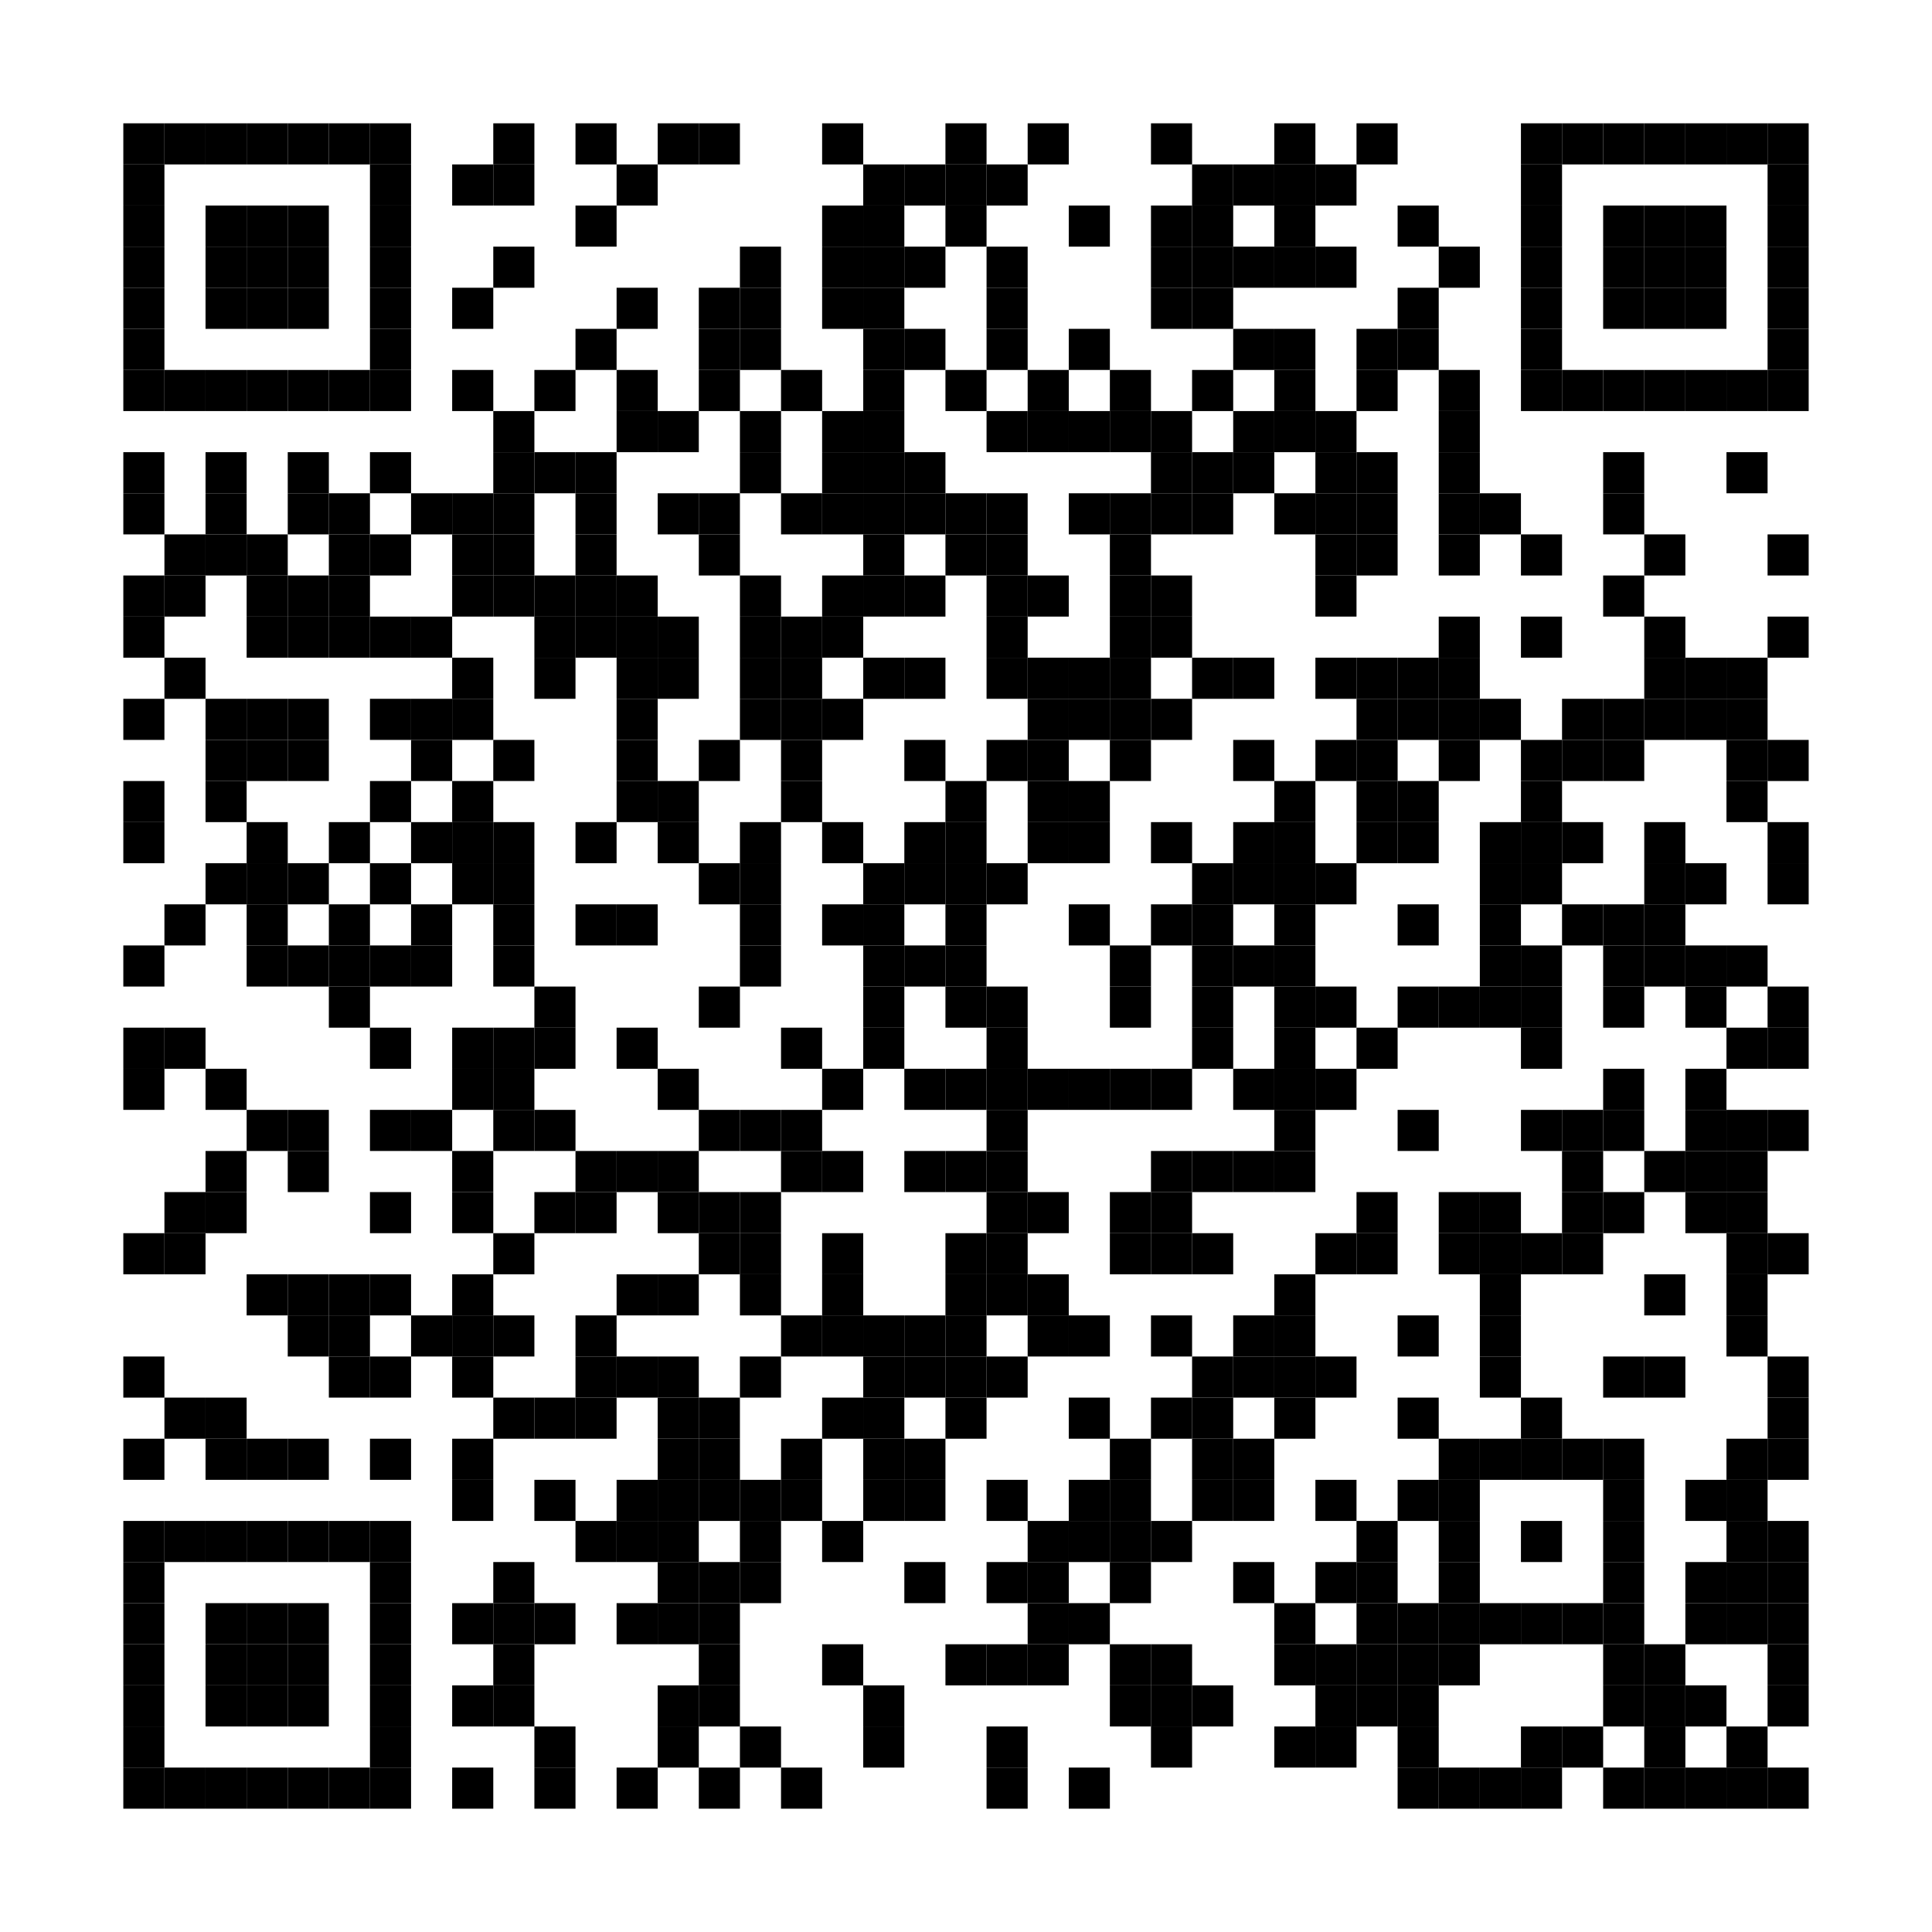 <?xml version="1.0" encoding="utf-8"?>
<svg width="564" height="564" viewBox="0 0 564 564" xmlns="http://www.w3.org/2000/svg" xmlns:xlink="http://www.w3.org/1999/xlink">
    <rect width="564" height="564" fill="#ffffff"/>
    <defs>
        <rect id="p" width="12" height="12" />
    </defs>
    <g>
        <use x="36" y="36" xlink:href="#p" fill="#000000" />
        <use x="48" y="36" xlink:href="#p" fill="#000000" />
        <use x="60" y="36" xlink:href="#p" fill="#000000" />
        <use x="72" y="36" xlink:href="#p" fill="#000000" />
        <use x="84" y="36" xlink:href="#p" fill="#000000" />
        <use x="96" y="36" xlink:href="#p" fill="#000000" />
        <use x="108" y="36" xlink:href="#p" fill="#000000" />
        <use x="144" y="36" xlink:href="#p" fill="#000000" />
        <use x="168" y="36" xlink:href="#p" fill="#000000" />
        <use x="192" y="36" xlink:href="#p" fill="#000000" />
        <use x="204" y="36" xlink:href="#p" fill="#000000" />
        <use x="240" y="36" xlink:href="#p" fill="#000000" />
        <use x="276" y="36" xlink:href="#p" fill="#000000" />
        <use x="300" y="36" xlink:href="#p" fill="#000000" />
        <use x="336" y="36" xlink:href="#p" fill="#000000" />
        <use x="372" y="36" xlink:href="#p" fill="#000000" />
        <use x="396" y="36" xlink:href="#p" fill="#000000" />
        <use x="444" y="36" xlink:href="#p" fill="#000000" />
        <use x="456" y="36" xlink:href="#p" fill="#000000" />
        <use x="468" y="36" xlink:href="#p" fill="#000000" />
        <use x="480" y="36" xlink:href="#p" fill="#000000" />
        <use x="492" y="36" xlink:href="#p" fill="#000000" />
        <use x="504" y="36" xlink:href="#p" fill="#000000" />
        <use x="516" y="36" xlink:href="#p" fill="#000000" />
        <use x="36" y="48" xlink:href="#p" fill="#000000" />
        <use x="108" y="48" xlink:href="#p" fill="#000000" />
        <use x="132" y="48" xlink:href="#p" fill="#000000" />
        <use x="144" y="48" xlink:href="#p" fill="#000000" />
        <use x="180" y="48" xlink:href="#p" fill="#000000" />
        <use x="252" y="48" xlink:href="#p" fill="#000000" />
        <use x="264" y="48" xlink:href="#p" fill="#000000" />
        <use x="276" y="48" xlink:href="#p" fill="#000000" />
        <use x="288" y="48" xlink:href="#p" fill="#000000" />
        <use x="348" y="48" xlink:href="#p" fill="#000000" />
        <use x="360" y="48" xlink:href="#p" fill="#000000" />
        <use x="372" y="48" xlink:href="#p" fill="#000000" />
        <use x="384" y="48" xlink:href="#p" fill="#000000" />
        <use x="444" y="48" xlink:href="#p" fill="#000000" />
        <use x="516" y="48" xlink:href="#p" fill="#000000" />
        <use x="36" y="60" xlink:href="#p" fill="#000000" />
        <use x="60" y="60" xlink:href="#p" fill="#000000" />
        <use x="72" y="60" xlink:href="#p" fill="#000000" />
        <use x="84" y="60" xlink:href="#p" fill="#000000" />
        <use x="108" y="60" xlink:href="#p" fill="#000000" />
        <use x="168" y="60" xlink:href="#p" fill="#000000" />
        <use x="240" y="60" xlink:href="#p" fill="#000000" />
        <use x="252" y="60" xlink:href="#p" fill="#000000" />
        <use x="276" y="60" xlink:href="#p" fill="#000000" />
        <use x="312" y="60" xlink:href="#p" fill="#000000" />
        <use x="336" y="60" xlink:href="#p" fill="#000000" />
        <use x="348" y="60" xlink:href="#p" fill="#000000" />
        <use x="372" y="60" xlink:href="#p" fill="#000000" />
        <use x="408" y="60" xlink:href="#p" fill="#000000" />
        <use x="444" y="60" xlink:href="#p" fill="#000000" />
        <use x="468" y="60" xlink:href="#p" fill="#000000" />
        <use x="480" y="60" xlink:href="#p" fill="#000000" />
        <use x="492" y="60" xlink:href="#p" fill="#000000" />
        <use x="516" y="60" xlink:href="#p" fill="#000000" />
        <use x="36" y="72" xlink:href="#p" fill="#000000" />
        <use x="60" y="72" xlink:href="#p" fill="#000000" />
        <use x="72" y="72" xlink:href="#p" fill="#000000" />
        <use x="84" y="72" xlink:href="#p" fill="#000000" />
        <use x="108" y="72" xlink:href="#p" fill="#000000" />
        <use x="144" y="72" xlink:href="#p" fill="#000000" />
        <use x="216" y="72" xlink:href="#p" fill="#000000" />
        <use x="240" y="72" xlink:href="#p" fill="#000000" />
        <use x="252" y="72" xlink:href="#p" fill="#000000" />
        <use x="264" y="72" xlink:href="#p" fill="#000000" />
        <use x="288" y="72" xlink:href="#p" fill="#000000" />
        <use x="336" y="72" xlink:href="#p" fill="#000000" />
        <use x="348" y="72" xlink:href="#p" fill="#000000" />
        <use x="360" y="72" xlink:href="#p" fill="#000000" />
        <use x="372" y="72" xlink:href="#p" fill="#000000" />
        <use x="384" y="72" xlink:href="#p" fill="#000000" />
        <use x="420" y="72" xlink:href="#p" fill="#000000" />
        <use x="444" y="72" xlink:href="#p" fill="#000000" />
        <use x="468" y="72" xlink:href="#p" fill="#000000" />
        <use x="480" y="72" xlink:href="#p" fill="#000000" />
        <use x="492" y="72" xlink:href="#p" fill="#000000" />
        <use x="516" y="72" xlink:href="#p" fill="#000000" />
        <use x="36" y="84" xlink:href="#p" fill="#000000" />
        <use x="60" y="84" xlink:href="#p" fill="#000000" />
        <use x="72" y="84" xlink:href="#p" fill="#000000" />
        <use x="84" y="84" xlink:href="#p" fill="#000000" />
        <use x="108" y="84" xlink:href="#p" fill="#000000" />
        <use x="132" y="84" xlink:href="#p" fill="#000000" />
        <use x="180" y="84" xlink:href="#p" fill="#000000" />
        <use x="204" y="84" xlink:href="#p" fill="#000000" />
        <use x="216" y="84" xlink:href="#p" fill="#000000" />
        <use x="240" y="84" xlink:href="#p" fill="#000000" />
        <use x="252" y="84" xlink:href="#p" fill="#000000" />
        <use x="288" y="84" xlink:href="#p" fill="#000000" />
        <use x="336" y="84" xlink:href="#p" fill="#000000" />
        <use x="348" y="84" xlink:href="#p" fill="#000000" />
        <use x="408" y="84" xlink:href="#p" fill="#000000" />
        <use x="444" y="84" xlink:href="#p" fill="#000000" />
        <use x="468" y="84" xlink:href="#p" fill="#000000" />
        <use x="480" y="84" xlink:href="#p" fill="#000000" />
        <use x="492" y="84" xlink:href="#p" fill="#000000" />
        <use x="516" y="84" xlink:href="#p" fill="#000000" />
        <use x="36" y="96" xlink:href="#p" fill="#000000" />
        <use x="108" y="96" xlink:href="#p" fill="#000000" />
        <use x="168" y="96" xlink:href="#p" fill="#000000" />
        <use x="204" y="96" xlink:href="#p" fill="#000000" />
        <use x="216" y="96" xlink:href="#p" fill="#000000" />
        <use x="252" y="96" xlink:href="#p" fill="#000000" />
        <use x="264" y="96" xlink:href="#p" fill="#000000" />
        <use x="288" y="96" xlink:href="#p" fill="#000000" />
        <use x="312" y="96" xlink:href="#p" fill="#000000" />
        <use x="360" y="96" xlink:href="#p" fill="#000000" />
        <use x="372" y="96" xlink:href="#p" fill="#000000" />
        <use x="396" y="96" xlink:href="#p" fill="#000000" />
        <use x="408" y="96" xlink:href="#p" fill="#000000" />
        <use x="444" y="96" xlink:href="#p" fill="#000000" />
        <use x="516" y="96" xlink:href="#p" fill="#000000" />
        <use x="36" y="108" xlink:href="#p" fill="#000000" />
        <use x="48" y="108" xlink:href="#p" fill="#000000" />
        <use x="60" y="108" xlink:href="#p" fill="#000000" />
        <use x="72" y="108" xlink:href="#p" fill="#000000" />
        <use x="84" y="108" xlink:href="#p" fill="#000000" />
        <use x="96" y="108" xlink:href="#p" fill="#000000" />
        <use x="108" y="108" xlink:href="#p" fill="#000000" />
        <use x="132" y="108" xlink:href="#p" fill="#000000" />
        <use x="156" y="108" xlink:href="#p" fill="#000000" />
        <use x="180" y="108" xlink:href="#p" fill="#000000" />
        <use x="204" y="108" xlink:href="#p" fill="#000000" />
        <use x="228" y="108" xlink:href="#p" fill="#000000" />
        <use x="252" y="108" xlink:href="#p" fill="#000000" />
        <use x="276" y="108" xlink:href="#p" fill="#000000" />
        <use x="300" y="108" xlink:href="#p" fill="#000000" />
        <use x="324" y="108" xlink:href="#p" fill="#000000" />
        <use x="348" y="108" xlink:href="#p" fill="#000000" />
        <use x="372" y="108" xlink:href="#p" fill="#000000" />
        <use x="396" y="108" xlink:href="#p" fill="#000000" />
        <use x="420" y="108" xlink:href="#p" fill="#000000" />
        <use x="444" y="108" xlink:href="#p" fill="#000000" />
        <use x="456" y="108" xlink:href="#p" fill="#000000" />
        <use x="468" y="108" xlink:href="#p" fill="#000000" />
        <use x="480" y="108" xlink:href="#p" fill="#000000" />
        <use x="492" y="108" xlink:href="#p" fill="#000000" />
        <use x="504" y="108" xlink:href="#p" fill="#000000" />
        <use x="516" y="108" xlink:href="#p" fill="#000000" />
        <use x="144" y="120" xlink:href="#p" fill="#000000" />
        <use x="180" y="120" xlink:href="#p" fill="#000000" />
        <use x="192" y="120" xlink:href="#p" fill="#000000" />
        <use x="216" y="120" xlink:href="#p" fill="#000000" />
        <use x="240" y="120" xlink:href="#p" fill="#000000" />
        <use x="252" y="120" xlink:href="#p" fill="#000000" />
        <use x="288" y="120" xlink:href="#p" fill="#000000" />
        <use x="300" y="120" xlink:href="#p" fill="#000000" />
        <use x="312" y="120" xlink:href="#p" fill="#000000" />
        <use x="324" y="120" xlink:href="#p" fill="#000000" />
        <use x="336" y="120" xlink:href="#p" fill="#000000" />
        <use x="360" y="120" xlink:href="#p" fill="#000000" />
        <use x="372" y="120" xlink:href="#p" fill="#000000" />
        <use x="384" y="120" xlink:href="#p" fill="#000000" />
        <use x="420" y="120" xlink:href="#p" fill="#000000" />
        <use x="36" y="132" xlink:href="#p" fill="#000000" />
        <use x="60" y="132" xlink:href="#p" fill="#000000" />
        <use x="84" y="132" xlink:href="#p" fill="#000000" />
        <use x="108" y="132" xlink:href="#p" fill="#000000" />
        <use x="144" y="132" xlink:href="#p" fill="#000000" />
        <use x="156" y="132" xlink:href="#p" fill="#000000" />
        <use x="168" y="132" xlink:href="#p" fill="#000000" />
        <use x="216" y="132" xlink:href="#p" fill="#000000" />
        <use x="240" y="132" xlink:href="#p" fill="#000000" />
        <use x="252" y="132" xlink:href="#p" fill="#000000" />
        <use x="264" y="132" xlink:href="#p" fill="#000000" />
        <use x="336" y="132" xlink:href="#p" fill="#000000" />
        <use x="348" y="132" xlink:href="#p" fill="#000000" />
        <use x="360" y="132" xlink:href="#p" fill="#000000" />
        <use x="384" y="132" xlink:href="#p" fill="#000000" />
        <use x="396" y="132" xlink:href="#p" fill="#000000" />
        <use x="420" y="132" xlink:href="#p" fill="#000000" />
        <use x="468" y="132" xlink:href="#p" fill="#000000" />
        <use x="504" y="132" xlink:href="#p" fill="#000000" />
        <use x="36" y="144" xlink:href="#p" fill="#000000" />
        <use x="60" y="144" xlink:href="#p" fill="#000000" />
        <use x="84" y="144" xlink:href="#p" fill="#000000" />
        <use x="96" y="144" xlink:href="#p" fill="#000000" />
        <use x="120" y="144" xlink:href="#p" fill="#000000" />
        <use x="132" y="144" xlink:href="#p" fill="#000000" />
        <use x="144" y="144" xlink:href="#p" fill="#000000" />
        <use x="168" y="144" xlink:href="#p" fill="#000000" />
        <use x="192" y="144" xlink:href="#p" fill="#000000" />
        <use x="204" y="144" xlink:href="#p" fill="#000000" />
        <use x="228" y="144" xlink:href="#p" fill="#000000" />
        <use x="240" y="144" xlink:href="#p" fill="#000000" />
        <use x="252" y="144" xlink:href="#p" fill="#000000" />
        <use x="264" y="144" xlink:href="#p" fill="#000000" />
        <use x="276" y="144" xlink:href="#p" fill="#000000" />
        <use x="288" y="144" xlink:href="#p" fill="#000000" />
        <use x="312" y="144" xlink:href="#p" fill="#000000" />
        <use x="324" y="144" xlink:href="#p" fill="#000000" />
        <use x="336" y="144" xlink:href="#p" fill="#000000" />
        <use x="348" y="144" xlink:href="#p" fill="#000000" />
        <use x="372" y="144" xlink:href="#p" fill="#000000" />
        <use x="384" y="144" xlink:href="#p" fill="#000000" />
        <use x="396" y="144" xlink:href="#p" fill="#000000" />
        <use x="420" y="144" xlink:href="#p" fill="#000000" />
        <use x="432" y="144" xlink:href="#p" fill="#000000" />
        <use x="468" y="144" xlink:href="#p" fill="#000000" />
        <use x="48" y="156" xlink:href="#p" fill="#000000" />
        <use x="60" y="156" xlink:href="#p" fill="#000000" />
        <use x="72" y="156" xlink:href="#p" fill="#000000" />
        <use x="96" y="156" xlink:href="#p" fill="#000000" />
        <use x="108" y="156" xlink:href="#p" fill="#000000" />
        <use x="132" y="156" xlink:href="#p" fill="#000000" />
        <use x="144" y="156" xlink:href="#p" fill="#000000" />
        <use x="168" y="156" xlink:href="#p" fill="#000000" />
        <use x="204" y="156" xlink:href="#p" fill="#000000" />
        <use x="252" y="156" xlink:href="#p" fill="#000000" />
        <use x="276" y="156" xlink:href="#p" fill="#000000" />
        <use x="288" y="156" xlink:href="#p" fill="#000000" />
        <use x="324" y="156" xlink:href="#p" fill="#000000" />
        <use x="384" y="156" xlink:href="#p" fill="#000000" />
        <use x="396" y="156" xlink:href="#p" fill="#000000" />
        <use x="420" y="156" xlink:href="#p" fill="#000000" />
        <use x="444" y="156" xlink:href="#p" fill="#000000" />
        <use x="480" y="156" xlink:href="#p" fill="#000000" />
        <use x="516" y="156" xlink:href="#p" fill="#000000" />
        <use x="36" y="168" xlink:href="#p" fill="#000000" />
        <use x="48" y="168" xlink:href="#p" fill="#000000" />
        <use x="72" y="168" xlink:href="#p" fill="#000000" />
        <use x="84" y="168" xlink:href="#p" fill="#000000" />
        <use x="96" y="168" xlink:href="#p" fill="#000000" />
        <use x="132" y="168" xlink:href="#p" fill="#000000" />
        <use x="144" y="168" xlink:href="#p" fill="#000000" />
        <use x="156" y="168" xlink:href="#p" fill="#000000" />
        <use x="168" y="168" xlink:href="#p" fill="#000000" />
        <use x="180" y="168" xlink:href="#p" fill="#000000" />
        <use x="216" y="168" xlink:href="#p" fill="#000000" />
        <use x="240" y="168" xlink:href="#p" fill="#000000" />
        <use x="252" y="168" xlink:href="#p" fill="#000000" />
        <use x="264" y="168" xlink:href="#p" fill="#000000" />
        <use x="288" y="168" xlink:href="#p" fill="#000000" />
        <use x="300" y="168" xlink:href="#p" fill="#000000" />
        <use x="324" y="168" xlink:href="#p" fill="#000000" />
        <use x="336" y="168" xlink:href="#p" fill="#000000" />
        <use x="384" y="168" xlink:href="#p" fill="#000000" />
        <use x="468" y="168" xlink:href="#p" fill="#000000" />
        <use x="36" y="180" xlink:href="#p" fill="#000000" />
        <use x="72" y="180" xlink:href="#p" fill="#000000" />
        <use x="84" y="180" xlink:href="#p" fill="#000000" />
        <use x="96" y="180" xlink:href="#p" fill="#000000" />
        <use x="108" y="180" xlink:href="#p" fill="#000000" />
        <use x="120" y="180" xlink:href="#p" fill="#000000" />
        <use x="156" y="180" xlink:href="#p" fill="#000000" />
        <use x="168" y="180" xlink:href="#p" fill="#000000" />
        <use x="180" y="180" xlink:href="#p" fill="#000000" />
        <use x="192" y="180" xlink:href="#p" fill="#000000" />
        <use x="216" y="180" xlink:href="#p" fill="#000000" />
        <use x="228" y="180" xlink:href="#p" fill="#000000" />
        <use x="240" y="180" xlink:href="#p" fill="#000000" />
        <use x="288" y="180" xlink:href="#p" fill="#000000" />
        <use x="324" y="180" xlink:href="#p" fill="#000000" />
        <use x="336" y="180" xlink:href="#p" fill="#000000" />
        <use x="420" y="180" xlink:href="#p" fill="#000000" />
        <use x="444" y="180" xlink:href="#p" fill="#000000" />
        <use x="480" y="180" xlink:href="#p" fill="#000000" />
        <use x="516" y="180" xlink:href="#p" fill="#000000" />
        <use x="48" y="192" xlink:href="#p" fill="#000000" />
        <use x="132" y="192" xlink:href="#p" fill="#000000" />
        <use x="156" y="192" xlink:href="#p" fill="#000000" />
        <use x="180" y="192" xlink:href="#p" fill="#000000" />
        <use x="192" y="192" xlink:href="#p" fill="#000000" />
        <use x="216" y="192" xlink:href="#p" fill="#000000" />
        <use x="228" y="192" xlink:href="#p" fill="#000000" />
        <use x="252" y="192" xlink:href="#p" fill="#000000" />
        <use x="264" y="192" xlink:href="#p" fill="#000000" />
        <use x="288" y="192" xlink:href="#p" fill="#000000" />
        <use x="300" y="192" xlink:href="#p" fill="#000000" />
        <use x="312" y="192" xlink:href="#p" fill="#000000" />
        <use x="324" y="192" xlink:href="#p" fill="#000000" />
        <use x="348" y="192" xlink:href="#p" fill="#000000" />
        <use x="360" y="192" xlink:href="#p" fill="#000000" />
        <use x="384" y="192" xlink:href="#p" fill="#000000" />
        <use x="396" y="192" xlink:href="#p" fill="#000000" />
        <use x="408" y="192" xlink:href="#p" fill="#000000" />
        <use x="420" y="192" xlink:href="#p" fill="#000000" />
        <use x="480" y="192" xlink:href="#p" fill="#000000" />
        <use x="492" y="192" xlink:href="#p" fill="#000000" />
        <use x="504" y="192" xlink:href="#p" fill="#000000" />
        <use x="36" y="204" xlink:href="#p" fill="#000000" />
        <use x="60" y="204" xlink:href="#p" fill="#000000" />
        <use x="72" y="204" xlink:href="#p" fill="#000000" />
        <use x="84" y="204" xlink:href="#p" fill="#000000" />
        <use x="108" y="204" xlink:href="#p" fill="#000000" />
        <use x="120" y="204" xlink:href="#p" fill="#000000" />
        <use x="132" y="204" xlink:href="#p" fill="#000000" />
        <use x="180" y="204" xlink:href="#p" fill="#000000" />
        <use x="216" y="204" xlink:href="#p" fill="#000000" />
        <use x="228" y="204" xlink:href="#p" fill="#000000" />
        <use x="240" y="204" xlink:href="#p" fill="#000000" />
        <use x="300" y="204" xlink:href="#p" fill="#000000" />
        <use x="312" y="204" xlink:href="#p" fill="#000000" />
        <use x="324" y="204" xlink:href="#p" fill="#000000" />
        <use x="336" y="204" xlink:href="#p" fill="#000000" />
        <use x="396" y="204" xlink:href="#p" fill="#000000" />
        <use x="408" y="204" xlink:href="#p" fill="#000000" />
        <use x="420" y="204" xlink:href="#p" fill="#000000" />
        <use x="432" y="204" xlink:href="#p" fill="#000000" />
        <use x="456" y="204" xlink:href="#p" fill="#000000" />
        <use x="468" y="204" xlink:href="#p" fill="#000000" />
        <use x="480" y="204" xlink:href="#p" fill="#000000" />
        <use x="492" y="204" xlink:href="#p" fill="#000000" />
        <use x="504" y="204" xlink:href="#p" fill="#000000" />
        <use x="60" y="216" xlink:href="#p" fill="#000000" />
        <use x="72" y="216" xlink:href="#p" fill="#000000" />
        <use x="84" y="216" xlink:href="#p" fill="#000000" />
        <use x="120" y="216" xlink:href="#p" fill="#000000" />
        <use x="144" y="216" xlink:href="#p" fill="#000000" />
        <use x="180" y="216" xlink:href="#p" fill="#000000" />
        <use x="204" y="216" xlink:href="#p" fill="#000000" />
        <use x="228" y="216" xlink:href="#p" fill="#000000" />
        <use x="264" y="216" xlink:href="#p" fill="#000000" />
        <use x="288" y="216" xlink:href="#p" fill="#000000" />
        <use x="300" y="216" xlink:href="#p" fill="#000000" />
        <use x="324" y="216" xlink:href="#p" fill="#000000" />
        <use x="360" y="216" xlink:href="#p" fill="#000000" />
        <use x="384" y="216" xlink:href="#p" fill="#000000" />
        <use x="396" y="216" xlink:href="#p" fill="#000000" />
        <use x="420" y="216" xlink:href="#p" fill="#000000" />
        <use x="444" y="216" xlink:href="#p" fill="#000000" />
        <use x="456" y="216" xlink:href="#p" fill="#000000" />
        <use x="468" y="216" xlink:href="#p" fill="#000000" />
        <use x="504" y="216" xlink:href="#p" fill="#000000" />
        <use x="516" y="216" xlink:href="#p" fill="#000000" />
        <use x="36" y="228" xlink:href="#p" fill="#000000" />
        <use x="60" y="228" xlink:href="#p" fill="#000000" />
        <use x="108" y="228" xlink:href="#p" fill="#000000" />
        <use x="132" y="228" xlink:href="#p" fill="#000000" />
        <use x="180" y="228" xlink:href="#p" fill="#000000" />
        <use x="192" y="228" xlink:href="#p" fill="#000000" />
        <use x="228" y="228" xlink:href="#p" fill="#000000" />
        <use x="276" y="228" xlink:href="#p" fill="#000000" />
        <use x="300" y="228" xlink:href="#p" fill="#000000" />
        <use x="312" y="228" xlink:href="#p" fill="#000000" />
        <use x="372" y="228" xlink:href="#p" fill="#000000" />
        <use x="396" y="228" xlink:href="#p" fill="#000000" />
        <use x="408" y="228" xlink:href="#p" fill="#000000" />
        <use x="444" y="228" xlink:href="#p" fill="#000000" />
        <use x="504" y="228" xlink:href="#p" fill="#000000" />
        <use x="36" y="240" xlink:href="#p" fill="#000000" />
        <use x="72" y="240" xlink:href="#p" fill="#000000" />
        <use x="96" y="240" xlink:href="#p" fill="#000000" />
        <use x="120" y="240" xlink:href="#p" fill="#000000" />
        <use x="132" y="240" xlink:href="#p" fill="#000000" />
        <use x="144" y="240" xlink:href="#p" fill="#000000" />
        <use x="168" y="240" xlink:href="#p" fill="#000000" />
        <use x="192" y="240" xlink:href="#p" fill="#000000" />
        <use x="216" y="240" xlink:href="#p" fill="#000000" />
        <use x="240" y="240" xlink:href="#p" fill="#000000" />
        <use x="264" y="240" xlink:href="#p" fill="#000000" />
        <use x="276" y="240" xlink:href="#p" fill="#000000" />
        <use x="300" y="240" xlink:href="#p" fill="#000000" />
        <use x="312" y="240" xlink:href="#p" fill="#000000" />
        <use x="336" y="240" xlink:href="#p" fill="#000000" />
        <use x="360" y="240" xlink:href="#p" fill="#000000" />
        <use x="372" y="240" xlink:href="#p" fill="#000000" />
        <use x="396" y="240" xlink:href="#p" fill="#000000" />
        <use x="408" y="240" xlink:href="#p" fill="#000000" />
        <use x="432" y="240" xlink:href="#p" fill="#000000" />
        <use x="444" y="240" xlink:href="#p" fill="#000000" />
        <use x="456" y="240" xlink:href="#p" fill="#000000" />
        <use x="480" y="240" xlink:href="#p" fill="#000000" />
        <use x="516" y="240" xlink:href="#p" fill="#000000" />
        <use x="60" y="252" xlink:href="#p" fill="#000000" />
        <use x="72" y="252" xlink:href="#p" fill="#000000" />
        <use x="84" y="252" xlink:href="#p" fill="#000000" />
        <use x="108" y="252" xlink:href="#p" fill="#000000" />
        <use x="132" y="252" xlink:href="#p" fill="#000000" />
        <use x="144" y="252" xlink:href="#p" fill="#000000" />
        <use x="204" y="252" xlink:href="#p" fill="#000000" />
        <use x="216" y="252" xlink:href="#p" fill="#000000" />
        <use x="252" y="252" xlink:href="#p" fill="#000000" />
        <use x="264" y="252" xlink:href="#p" fill="#000000" />
        <use x="276" y="252" xlink:href="#p" fill="#000000" />
        <use x="288" y="252" xlink:href="#p" fill="#000000" />
        <use x="348" y="252" xlink:href="#p" fill="#000000" />
        <use x="360" y="252" xlink:href="#p" fill="#000000" />
        <use x="372" y="252" xlink:href="#p" fill="#000000" />
        <use x="384" y="252" xlink:href="#p" fill="#000000" />
        <use x="432" y="252" xlink:href="#p" fill="#000000" />
        <use x="444" y="252" xlink:href="#p" fill="#000000" />
        <use x="480" y="252" xlink:href="#p" fill="#000000" />
        <use x="492" y="252" xlink:href="#p" fill="#000000" />
        <use x="516" y="252" xlink:href="#p" fill="#000000" />
        <use x="48" y="264" xlink:href="#p" fill="#000000" />
        <use x="72" y="264" xlink:href="#p" fill="#000000" />
        <use x="96" y="264" xlink:href="#p" fill="#000000" />
        <use x="120" y="264" xlink:href="#p" fill="#000000" />
        <use x="144" y="264" xlink:href="#p" fill="#000000" />
        <use x="168" y="264" xlink:href="#p" fill="#000000" />
        <use x="180" y="264" xlink:href="#p" fill="#000000" />
        <use x="216" y="264" xlink:href="#p" fill="#000000" />
        <use x="240" y="264" xlink:href="#p" fill="#000000" />
        <use x="252" y="264" xlink:href="#p" fill="#000000" />
        <use x="276" y="264" xlink:href="#p" fill="#000000" />
        <use x="312" y="264" xlink:href="#p" fill="#000000" />
        <use x="336" y="264" xlink:href="#p" fill="#000000" />
        <use x="348" y="264" xlink:href="#p" fill="#000000" />
        <use x="372" y="264" xlink:href="#p" fill="#000000" />
        <use x="408" y="264" xlink:href="#p" fill="#000000" />
        <use x="432" y="264" xlink:href="#p" fill="#000000" />
        <use x="456" y="264" xlink:href="#p" fill="#000000" />
        <use x="468" y="264" xlink:href="#p" fill="#000000" />
        <use x="480" y="264" xlink:href="#p" fill="#000000" />
        <use x="36" y="276" xlink:href="#p" fill="#000000" />
        <use x="72" y="276" xlink:href="#p" fill="#000000" />
        <use x="84" y="276" xlink:href="#p" fill="#000000" />
        <use x="96" y="276" xlink:href="#p" fill="#000000" />
        <use x="108" y="276" xlink:href="#p" fill="#000000" />
        <use x="120" y="276" xlink:href="#p" fill="#000000" />
        <use x="144" y="276" xlink:href="#p" fill="#000000" />
        <use x="216" y="276" xlink:href="#p" fill="#000000" />
        <use x="252" y="276" xlink:href="#p" fill="#000000" />
        <use x="264" y="276" xlink:href="#p" fill="#000000" />
        <use x="276" y="276" xlink:href="#p" fill="#000000" />
        <use x="324" y="276" xlink:href="#p" fill="#000000" />
        <use x="348" y="276" xlink:href="#p" fill="#000000" />
        <use x="360" y="276" xlink:href="#p" fill="#000000" />
        <use x="372" y="276" xlink:href="#p" fill="#000000" />
        <use x="432" y="276" xlink:href="#p" fill="#000000" />
        <use x="444" y="276" xlink:href="#p" fill="#000000" />
        <use x="468" y="276" xlink:href="#p" fill="#000000" />
        <use x="480" y="276" xlink:href="#p" fill="#000000" />
        <use x="492" y="276" xlink:href="#p" fill="#000000" />
        <use x="504" y="276" xlink:href="#p" fill="#000000" />
        <use x="96" y="288" xlink:href="#p" fill="#000000" />
        <use x="156" y="288" xlink:href="#p" fill="#000000" />
        <use x="204" y="288" xlink:href="#p" fill="#000000" />
        <use x="252" y="288" xlink:href="#p" fill="#000000" />
        <use x="276" y="288" xlink:href="#p" fill="#000000" />
        <use x="288" y="288" xlink:href="#p" fill="#000000" />
        <use x="324" y="288" xlink:href="#p" fill="#000000" />
        <use x="348" y="288" xlink:href="#p" fill="#000000" />
        <use x="372" y="288" xlink:href="#p" fill="#000000" />
        <use x="384" y="288" xlink:href="#p" fill="#000000" />
        <use x="408" y="288" xlink:href="#p" fill="#000000" />
        <use x="420" y="288" xlink:href="#p" fill="#000000" />
        <use x="432" y="288" xlink:href="#p" fill="#000000" />
        <use x="444" y="288" xlink:href="#p" fill="#000000" />
        <use x="468" y="288" xlink:href="#p" fill="#000000" />
        <use x="492" y="288" xlink:href="#p" fill="#000000" />
        <use x="516" y="288" xlink:href="#p" fill="#000000" />
        <use x="36" y="300" xlink:href="#p" fill="#000000" />
        <use x="48" y="300" xlink:href="#p" fill="#000000" />
        <use x="108" y="300" xlink:href="#p" fill="#000000" />
        <use x="132" y="300" xlink:href="#p" fill="#000000" />
        <use x="144" y="300" xlink:href="#p" fill="#000000" />
        <use x="156" y="300" xlink:href="#p" fill="#000000" />
        <use x="180" y="300" xlink:href="#p" fill="#000000" />
        <use x="228" y="300" xlink:href="#p" fill="#000000" />
        <use x="252" y="300" xlink:href="#p" fill="#000000" />
        <use x="288" y="300" xlink:href="#p" fill="#000000" />
        <use x="348" y="300" xlink:href="#p" fill="#000000" />
        <use x="372" y="300" xlink:href="#p" fill="#000000" />
        <use x="396" y="300" xlink:href="#p" fill="#000000" />
        <use x="444" y="300" xlink:href="#p" fill="#000000" />
        <use x="504" y="300" xlink:href="#p" fill="#000000" />
        <use x="516" y="300" xlink:href="#p" fill="#000000" />
        <use x="36" y="312" xlink:href="#p" fill="#000000" />
        <use x="60" y="312" xlink:href="#p" fill="#000000" />
        <use x="132" y="312" xlink:href="#p" fill="#000000" />
        <use x="144" y="312" xlink:href="#p" fill="#000000" />
        <use x="192" y="312" xlink:href="#p" fill="#000000" />
        <use x="240" y="312" xlink:href="#p" fill="#000000" />
        <use x="264" y="312" xlink:href="#p" fill="#000000" />
        <use x="276" y="312" xlink:href="#p" fill="#000000" />
        <use x="288" y="312" xlink:href="#p" fill="#000000" />
        <use x="300" y="312" xlink:href="#p" fill="#000000" />
        <use x="312" y="312" xlink:href="#p" fill="#000000" />
        <use x="324" y="312" xlink:href="#p" fill="#000000" />
        <use x="336" y="312" xlink:href="#p" fill="#000000" />
        <use x="360" y="312" xlink:href="#p" fill="#000000" />
        <use x="372" y="312" xlink:href="#p" fill="#000000" />
        <use x="384" y="312" xlink:href="#p" fill="#000000" />
        <use x="468" y="312" xlink:href="#p" fill="#000000" />
        <use x="492" y="312" xlink:href="#p" fill="#000000" />
        <use x="72" y="324" xlink:href="#p" fill="#000000" />
        <use x="84" y="324" xlink:href="#p" fill="#000000" />
        <use x="108" y="324" xlink:href="#p" fill="#000000" />
        <use x="120" y="324" xlink:href="#p" fill="#000000" />
        <use x="144" y="324" xlink:href="#p" fill="#000000" />
        <use x="156" y="324" xlink:href="#p" fill="#000000" />
        <use x="204" y="324" xlink:href="#p" fill="#000000" />
        <use x="216" y="324" xlink:href="#p" fill="#000000" />
        <use x="228" y="324" xlink:href="#p" fill="#000000" />
        <use x="288" y="324" xlink:href="#p" fill="#000000" />
        <use x="372" y="324" xlink:href="#p" fill="#000000" />
        <use x="408" y="324" xlink:href="#p" fill="#000000" />
        <use x="444" y="324" xlink:href="#p" fill="#000000" />
        <use x="456" y="324" xlink:href="#p" fill="#000000" />
        <use x="468" y="324" xlink:href="#p" fill="#000000" />
        <use x="492" y="324" xlink:href="#p" fill="#000000" />
        <use x="504" y="324" xlink:href="#p" fill="#000000" />
        <use x="516" y="324" xlink:href="#p" fill="#000000" />
        <use x="60" y="336" xlink:href="#p" fill="#000000" />
        <use x="84" y="336" xlink:href="#p" fill="#000000" />
        <use x="132" y="336" xlink:href="#p" fill="#000000" />
        <use x="168" y="336" xlink:href="#p" fill="#000000" />
        <use x="180" y="336" xlink:href="#p" fill="#000000" />
        <use x="192" y="336" xlink:href="#p" fill="#000000" />
        <use x="228" y="336" xlink:href="#p" fill="#000000" />
        <use x="240" y="336" xlink:href="#p" fill="#000000" />
        <use x="264" y="336" xlink:href="#p" fill="#000000" />
        <use x="276" y="336" xlink:href="#p" fill="#000000" />
        <use x="288" y="336" xlink:href="#p" fill="#000000" />
        <use x="336" y="336" xlink:href="#p" fill="#000000" />
        <use x="348" y="336" xlink:href="#p" fill="#000000" />
        <use x="360" y="336" xlink:href="#p" fill="#000000" />
        <use x="372" y="336" xlink:href="#p" fill="#000000" />
        <use x="456" y="336" xlink:href="#p" fill="#000000" />
        <use x="480" y="336" xlink:href="#p" fill="#000000" />
        <use x="492" y="336" xlink:href="#p" fill="#000000" />
        <use x="504" y="336" xlink:href="#p" fill="#000000" />
        <use x="48" y="348" xlink:href="#p" fill="#000000" />
        <use x="60" y="348" xlink:href="#p" fill="#000000" />
        <use x="108" y="348" xlink:href="#p" fill="#000000" />
        <use x="132" y="348" xlink:href="#p" fill="#000000" />
        <use x="156" y="348" xlink:href="#p" fill="#000000" />
        <use x="168" y="348" xlink:href="#p" fill="#000000" />
        <use x="192" y="348" xlink:href="#p" fill="#000000" />
        <use x="204" y="348" xlink:href="#p" fill="#000000" />
        <use x="216" y="348" xlink:href="#p" fill="#000000" />
        <use x="288" y="348" xlink:href="#p" fill="#000000" />
        <use x="300" y="348" xlink:href="#p" fill="#000000" />
        <use x="324" y="348" xlink:href="#p" fill="#000000" />
        <use x="336" y="348" xlink:href="#p" fill="#000000" />
        <use x="396" y="348" xlink:href="#p" fill="#000000" />
        <use x="420" y="348" xlink:href="#p" fill="#000000" />
        <use x="432" y="348" xlink:href="#p" fill="#000000" />
        <use x="456" y="348" xlink:href="#p" fill="#000000" />
        <use x="468" y="348" xlink:href="#p" fill="#000000" />
        <use x="492" y="348" xlink:href="#p" fill="#000000" />
        <use x="504" y="348" xlink:href="#p" fill="#000000" />
        <use x="36" y="360" xlink:href="#p" fill="#000000" />
        <use x="48" y="360" xlink:href="#p" fill="#000000" />
        <use x="144" y="360" xlink:href="#p" fill="#000000" />
        <use x="204" y="360" xlink:href="#p" fill="#000000" />
        <use x="216" y="360" xlink:href="#p" fill="#000000" />
        <use x="240" y="360" xlink:href="#p" fill="#000000" />
        <use x="276" y="360" xlink:href="#p" fill="#000000" />
        <use x="288" y="360" xlink:href="#p" fill="#000000" />
        <use x="324" y="360" xlink:href="#p" fill="#000000" />
        <use x="336" y="360" xlink:href="#p" fill="#000000" />
        <use x="348" y="360" xlink:href="#p" fill="#000000" />
        <use x="384" y="360" xlink:href="#p" fill="#000000" />
        <use x="396" y="360" xlink:href="#p" fill="#000000" />
        <use x="420" y="360" xlink:href="#p" fill="#000000" />
        <use x="432" y="360" xlink:href="#p" fill="#000000" />
        <use x="444" y="360" xlink:href="#p" fill="#000000" />
        <use x="456" y="360" xlink:href="#p" fill="#000000" />
        <use x="504" y="360" xlink:href="#p" fill="#000000" />
        <use x="516" y="360" xlink:href="#p" fill="#000000" />
        <use x="72" y="372" xlink:href="#p" fill="#000000" />
        <use x="84" y="372" xlink:href="#p" fill="#000000" />
        <use x="96" y="372" xlink:href="#p" fill="#000000" />
        <use x="108" y="372" xlink:href="#p" fill="#000000" />
        <use x="132" y="372" xlink:href="#p" fill="#000000" />
        <use x="180" y="372" xlink:href="#p" fill="#000000" />
        <use x="192" y="372" xlink:href="#p" fill="#000000" />
        <use x="216" y="372" xlink:href="#p" fill="#000000" />
        <use x="240" y="372" xlink:href="#p" fill="#000000" />
        <use x="276" y="372" xlink:href="#p" fill="#000000" />
        <use x="288" y="372" xlink:href="#p" fill="#000000" />
        <use x="300" y="372" xlink:href="#p" fill="#000000" />
        <use x="372" y="372" xlink:href="#p" fill="#000000" />
        <use x="432" y="372" xlink:href="#p" fill="#000000" />
        <use x="480" y="372" xlink:href="#p" fill="#000000" />
        <use x="504" y="372" xlink:href="#p" fill="#000000" />
        <use x="84" y="384" xlink:href="#p" fill="#000000" />
        <use x="96" y="384" xlink:href="#p" fill="#000000" />
        <use x="120" y="384" xlink:href="#p" fill="#000000" />
        <use x="132" y="384" xlink:href="#p" fill="#000000" />
        <use x="144" y="384" xlink:href="#p" fill="#000000" />
        <use x="168" y="384" xlink:href="#p" fill="#000000" />
        <use x="228" y="384" xlink:href="#p" fill="#000000" />
        <use x="240" y="384" xlink:href="#p" fill="#000000" />
        <use x="252" y="384" xlink:href="#p" fill="#000000" />
        <use x="264" y="384" xlink:href="#p" fill="#000000" />
        <use x="276" y="384" xlink:href="#p" fill="#000000" />
        <use x="300" y="384" xlink:href="#p" fill="#000000" />
        <use x="312" y="384" xlink:href="#p" fill="#000000" />
        <use x="336" y="384" xlink:href="#p" fill="#000000" />
        <use x="360" y="384" xlink:href="#p" fill="#000000" />
        <use x="372" y="384" xlink:href="#p" fill="#000000" />
        <use x="408" y="384" xlink:href="#p" fill="#000000" />
        <use x="432" y="384" xlink:href="#p" fill="#000000" />
        <use x="504" y="384" xlink:href="#p" fill="#000000" />
        <use x="36" y="396" xlink:href="#p" fill="#000000" />
        <use x="96" y="396" xlink:href="#p" fill="#000000" />
        <use x="108" y="396" xlink:href="#p" fill="#000000" />
        <use x="132" y="396" xlink:href="#p" fill="#000000" />
        <use x="168" y="396" xlink:href="#p" fill="#000000" />
        <use x="180" y="396" xlink:href="#p" fill="#000000" />
        <use x="192" y="396" xlink:href="#p" fill="#000000" />
        <use x="216" y="396" xlink:href="#p" fill="#000000" />
        <use x="252" y="396" xlink:href="#p" fill="#000000" />
        <use x="264" y="396" xlink:href="#p" fill="#000000" />
        <use x="276" y="396" xlink:href="#p" fill="#000000" />
        <use x="288" y="396" xlink:href="#p" fill="#000000" />
        <use x="348" y="396" xlink:href="#p" fill="#000000" />
        <use x="360" y="396" xlink:href="#p" fill="#000000" />
        <use x="372" y="396" xlink:href="#p" fill="#000000" />
        <use x="384" y="396" xlink:href="#p" fill="#000000" />
        <use x="432" y="396" xlink:href="#p" fill="#000000" />
        <use x="468" y="396" xlink:href="#p" fill="#000000" />
        <use x="480" y="396" xlink:href="#p" fill="#000000" />
        <use x="516" y="396" xlink:href="#p" fill="#000000" />
        <use x="48" y="408" xlink:href="#p" fill="#000000" />
        <use x="60" y="408" xlink:href="#p" fill="#000000" />
        <use x="144" y="408" xlink:href="#p" fill="#000000" />
        <use x="156" y="408" xlink:href="#p" fill="#000000" />
        <use x="168" y="408" xlink:href="#p" fill="#000000" />
        <use x="192" y="408" xlink:href="#p" fill="#000000" />
        <use x="204" y="408" xlink:href="#p" fill="#000000" />
        <use x="240" y="408" xlink:href="#p" fill="#000000" />
        <use x="252" y="408" xlink:href="#p" fill="#000000" />
        <use x="276" y="408" xlink:href="#p" fill="#000000" />
        <use x="312" y="408" xlink:href="#p" fill="#000000" />
        <use x="336" y="408" xlink:href="#p" fill="#000000" />
        <use x="348" y="408" xlink:href="#p" fill="#000000" />
        <use x="372" y="408" xlink:href="#p" fill="#000000" />
        <use x="408" y="408" xlink:href="#p" fill="#000000" />
        <use x="444" y="408" xlink:href="#p" fill="#000000" />
        <use x="516" y="408" xlink:href="#p" fill="#000000" />
        <use x="36" y="420" xlink:href="#p" fill="#000000" />
        <use x="60" y="420" xlink:href="#p" fill="#000000" />
        <use x="72" y="420" xlink:href="#p" fill="#000000" />
        <use x="84" y="420" xlink:href="#p" fill="#000000" />
        <use x="108" y="420" xlink:href="#p" fill="#000000" />
        <use x="132" y="420" xlink:href="#p" fill="#000000" />
        <use x="192" y="420" xlink:href="#p" fill="#000000" />
        <use x="204" y="420" xlink:href="#p" fill="#000000" />
        <use x="228" y="420" xlink:href="#p" fill="#000000" />
        <use x="252" y="420" xlink:href="#p" fill="#000000" />
        <use x="264" y="420" xlink:href="#p" fill="#000000" />
        <use x="324" y="420" xlink:href="#p" fill="#000000" />
        <use x="348" y="420" xlink:href="#p" fill="#000000" />
        <use x="360" y="420" xlink:href="#p" fill="#000000" />
        <use x="420" y="420" xlink:href="#p" fill="#000000" />
        <use x="432" y="420" xlink:href="#p" fill="#000000" />
        <use x="444" y="420" xlink:href="#p" fill="#000000" />
        <use x="456" y="420" xlink:href="#p" fill="#000000" />
        <use x="468" y="420" xlink:href="#p" fill="#000000" />
        <use x="504" y="420" xlink:href="#p" fill="#000000" />
        <use x="516" y="420" xlink:href="#p" fill="#000000" />
        <use x="132" y="432" xlink:href="#p" fill="#000000" />
        <use x="156" y="432" xlink:href="#p" fill="#000000" />
        <use x="180" y="432" xlink:href="#p" fill="#000000" />
        <use x="192" y="432" xlink:href="#p" fill="#000000" />
        <use x="204" y="432" xlink:href="#p" fill="#000000" />
        <use x="216" y="432" xlink:href="#p" fill="#000000" />
        <use x="228" y="432" xlink:href="#p" fill="#000000" />
        <use x="252" y="432" xlink:href="#p" fill="#000000" />
        <use x="264" y="432" xlink:href="#p" fill="#000000" />
        <use x="288" y="432" xlink:href="#p" fill="#000000" />
        <use x="312" y="432" xlink:href="#p" fill="#000000" />
        <use x="324" y="432" xlink:href="#p" fill="#000000" />
        <use x="348" y="432" xlink:href="#p" fill="#000000" />
        <use x="360" y="432" xlink:href="#p" fill="#000000" />
        <use x="384" y="432" xlink:href="#p" fill="#000000" />
        <use x="408" y="432" xlink:href="#p" fill="#000000" />
        <use x="420" y="432" xlink:href="#p" fill="#000000" />
        <use x="468" y="432" xlink:href="#p" fill="#000000" />
        <use x="492" y="432" xlink:href="#p" fill="#000000" />
        <use x="504" y="432" xlink:href="#p" fill="#000000" />
        <use x="36" y="444" xlink:href="#p" fill="#000000" />
        <use x="48" y="444" xlink:href="#p" fill="#000000" />
        <use x="60" y="444" xlink:href="#p" fill="#000000" />
        <use x="72" y="444" xlink:href="#p" fill="#000000" />
        <use x="84" y="444" xlink:href="#p" fill="#000000" />
        <use x="96" y="444" xlink:href="#p" fill="#000000" />
        <use x="108" y="444" xlink:href="#p" fill="#000000" />
        <use x="168" y="444" xlink:href="#p" fill="#000000" />
        <use x="180" y="444" xlink:href="#p" fill="#000000" />
        <use x="192" y="444" xlink:href="#p" fill="#000000" />
        <use x="216" y="444" xlink:href="#p" fill="#000000" />
        <use x="240" y="444" xlink:href="#p" fill="#000000" />
        <use x="300" y="444" xlink:href="#p" fill="#000000" />
        <use x="312" y="444" xlink:href="#p" fill="#000000" />
        <use x="324" y="444" xlink:href="#p" fill="#000000" />
        <use x="336" y="444" xlink:href="#p" fill="#000000" />
        <use x="396" y="444" xlink:href="#p" fill="#000000" />
        <use x="420" y="444" xlink:href="#p" fill="#000000" />
        <use x="444" y="444" xlink:href="#p" fill="#000000" />
        <use x="468" y="444" xlink:href="#p" fill="#000000" />
        <use x="504" y="444" xlink:href="#p" fill="#000000" />
        <use x="516" y="444" xlink:href="#p" fill="#000000" />
        <use x="36" y="456" xlink:href="#p" fill="#000000" />
        <use x="108" y="456" xlink:href="#p" fill="#000000" />
        <use x="144" y="456" xlink:href="#p" fill="#000000" />
        <use x="192" y="456" xlink:href="#p" fill="#000000" />
        <use x="204" y="456" xlink:href="#p" fill="#000000" />
        <use x="216" y="456" xlink:href="#p" fill="#000000" />
        <use x="264" y="456" xlink:href="#p" fill="#000000" />
        <use x="288" y="456" xlink:href="#p" fill="#000000" />
        <use x="300" y="456" xlink:href="#p" fill="#000000" />
        <use x="324" y="456" xlink:href="#p" fill="#000000" />
        <use x="360" y="456" xlink:href="#p" fill="#000000" />
        <use x="384" y="456" xlink:href="#p" fill="#000000" />
        <use x="396" y="456" xlink:href="#p" fill="#000000" />
        <use x="420" y="456" xlink:href="#p" fill="#000000" />
        <use x="468" y="456" xlink:href="#p" fill="#000000" />
        <use x="492" y="456" xlink:href="#p" fill="#000000" />
        <use x="504" y="456" xlink:href="#p" fill="#000000" />
        <use x="516" y="456" xlink:href="#p" fill="#000000" />
        <use x="36" y="468" xlink:href="#p" fill="#000000" />
        <use x="60" y="468" xlink:href="#p" fill="#000000" />
        <use x="72" y="468" xlink:href="#p" fill="#000000" />
        <use x="84" y="468" xlink:href="#p" fill="#000000" />
        <use x="108" y="468" xlink:href="#p" fill="#000000" />
        <use x="132" y="468" xlink:href="#p" fill="#000000" />
        <use x="144" y="468" xlink:href="#p" fill="#000000" />
        <use x="156" y="468" xlink:href="#p" fill="#000000" />
        <use x="180" y="468" xlink:href="#p" fill="#000000" />
        <use x="192" y="468" xlink:href="#p" fill="#000000" />
        <use x="204" y="468" xlink:href="#p" fill="#000000" />
        <use x="300" y="468" xlink:href="#p" fill="#000000" />
        <use x="312" y="468" xlink:href="#p" fill="#000000" />
        <use x="372" y="468" xlink:href="#p" fill="#000000" />
        <use x="396" y="468" xlink:href="#p" fill="#000000" />
        <use x="408" y="468" xlink:href="#p" fill="#000000" />
        <use x="420" y="468" xlink:href="#p" fill="#000000" />
        <use x="432" y="468" xlink:href="#p" fill="#000000" />
        <use x="444" y="468" xlink:href="#p" fill="#000000" />
        <use x="456" y="468" xlink:href="#p" fill="#000000" />
        <use x="468" y="468" xlink:href="#p" fill="#000000" />
        <use x="492" y="468" xlink:href="#p" fill="#000000" />
        <use x="504" y="468" xlink:href="#p" fill="#000000" />
        <use x="516" y="468" xlink:href="#p" fill="#000000" />
        <use x="36" y="480" xlink:href="#p" fill="#000000" />
        <use x="60" y="480" xlink:href="#p" fill="#000000" />
        <use x="72" y="480" xlink:href="#p" fill="#000000" />
        <use x="84" y="480" xlink:href="#p" fill="#000000" />
        <use x="108" y="480" xlink:href="#p" fill="#000000" />
        <use x="144" y="480" xlink:href="#p" fill="#000000" />
        <use x="204" y="480" xlink:href="#p" fill="#000000" />
        <use x="240" y="480" xlink:href="#p" fill="#000000" />
        <use x="276" y="480" xlink:href="#p" fill="#000000" />
        <use x="288" y="480" xlink:href="#p" fill="#000000" />
        <use x="300" y="480" xlink:href="#p" fill="#000000" />
        <use x="324" y="480" xlink:href="#p" fill="#000000" />
        <use x="336" y="480" xlink:href="#p" fill="#000000" />
        <use x="372" y="480" xlink:href="#p" fill="#000000" />
        <use x="384" y="480" xlink:href="#p" fill="#000000" />
        <use x="396" y="480" xlink:href="#p" fill="#000000" />
        <use x="408" y="480" xlink:href="#p" fill="#000000" />
        <use x="420" y="480" xlink:href="#p" fill="#000000" />
        <use x="468" y="480" xlink:href="#p" fill="#000000" />
        <use x="480" y="480" xlink:href="#p" fill="#000000" />
        <use x="516" y="480" xlink:href="#p" fill="#000000" />
        <use x="36" y="492" xlink:href="#p" fill="#000000" />
        <use x="60" y="492" xlink:href="#p" fill="#000000" />
        <use x="72" y="492" xlink:href="#p" fill="#000000" />
        <use x="84" y="492" xlink:href="#p" fill="#000000" />
        <use x="108" y="492" xlink:href="#p" fill="#000000" />
        <use x="132" y="492" xlink:href="#p" fill="#000000" />
        <use x="144" y="492" xlink:href="#p" fill="#000000" />
        <use x="192" y="492" xlink:href="#p" fill="#000000" />
        <use x="204" y="492" xlink:href="#p" fill="#000000" />
        <use x="252" y="492" xlink:href="#p" fill="#000000" />
        <use x="324" y="492" xlink:href="#p" fill="#000000" />
        <use x="336" y="492" xlink:href="#p" fill="#000000" />
        <use x="348" y="492" xlink:href="#p" fill="#000000" />
        <use x="384" y="492" xlink:href="#p" fill="#000000" />
        <use x="396" y="492" xlink:href="#p" fill="#000000" />
        <use x="408" y="492" xlink:href="#p" fill="#000000" />
        <use x="468" y="492" xlink:href="#p" fill="#000000" />
        <use x="480" y="492" xlink:href="#p" fill="#000000" />
        <use x="492" y="492" xlink:href="#p" fill="#000000" />
        <use x="516" y="492" xlink:href="#p" fill="#000000" />
        <use x="36" y="504" xlink:href="#p" fill="#000000" />
        <use x="108" y="504" xlink:href="#p" fill="#000000" />
        <use x="156" y="504" xlink:href="#p" fill="#000000" />
        <use x="192" y="504" xlink:href="#p" fill="#000000" />
        <use x="216" y="504" xlink:href="#p" fill="#000000" />
        <use x="252" y="504" xlink:href="#p" fill="#000000" />
        <use x="288" y="504" xlink:href="#p" fill="#000000" />
        <use x="336" y="504" xlink:href="#p" fill="#000000" />
        <use x="372" y="504" xlink:href="#p" fill="#000000" />
        <use x="384" y="504" xlink:href="#p" fill="#000000" />
        <use x="408" y="504" xlink:href="#p" fill="#000000" />
        <use x="444" y="504" xlink:href="#p" fill="#000000" />
        <use x="456" y="504" xlink:href="#p" fill="#000000" />
        <use x="480" y="504" xlink:href="#p" fill="#000000" />
        <use x="504" y="504" xlink:href="#p" fill="#000000" />
        <use x="36" y="516" xlink:href="#p" fill="#000000" />
        <use x="48" y="516" xlink:href="#p" fill="#000000" />
        <use x="60" y="516" xlink:href="#p" fill="#000000" />
        <use x="72" y="516" xlink:href="#p" fill="#000000" />
        <use x="84" y="516" xlink:href="#p" fill="#000000" />
        <use x="96" y="516" xlink:href="#p" fill="#000000" />
        <use x="108" y="516" xlink:href="#p" fill="#000000" />
        <use x="132" y="516" xlink:href="#p" fill="#000000" />
        <use x="156" y="516" xlink:href="#p" fill="#000000" />
        <use x="180" y="516" xlink:href="#p" fill="#000000" />
        <use x="204" y="516" xlink:href="#p" fill="#000000" />
        <use x="228" y="516" xlink:href="#p" fill="#000000" />
        <use x="288" y="516" xlink:href="#p" fill="#000000" />
        <use x="312" y="516" xlink:href="#p" fill="#000000" />
        <use x="408" y="516" xlink:href="#p" fill="#000000" />
        <use x="420" y="516" xlink:href="#p" fill="#000000" />
        <use x="432" y="516" xlink:href="#p" fill="#000000" />
        <use x="444" y="516" xlink:href="#p" fill="#000000" />
        <use x="468" y="516" xlink:href="#p" fill="#000000" />
        <use x="480" y="516" xlink:href="#p" fill="#000000" />
        <use x="492" y="516" xlink:href="#p" fill="#000000" />
        <use x="504" y="516" xlink:href="#p" fill="#000000" />
        <use x="516" y="516" xlink:href="#p" fill="#000000" />
    </g>
</svg>